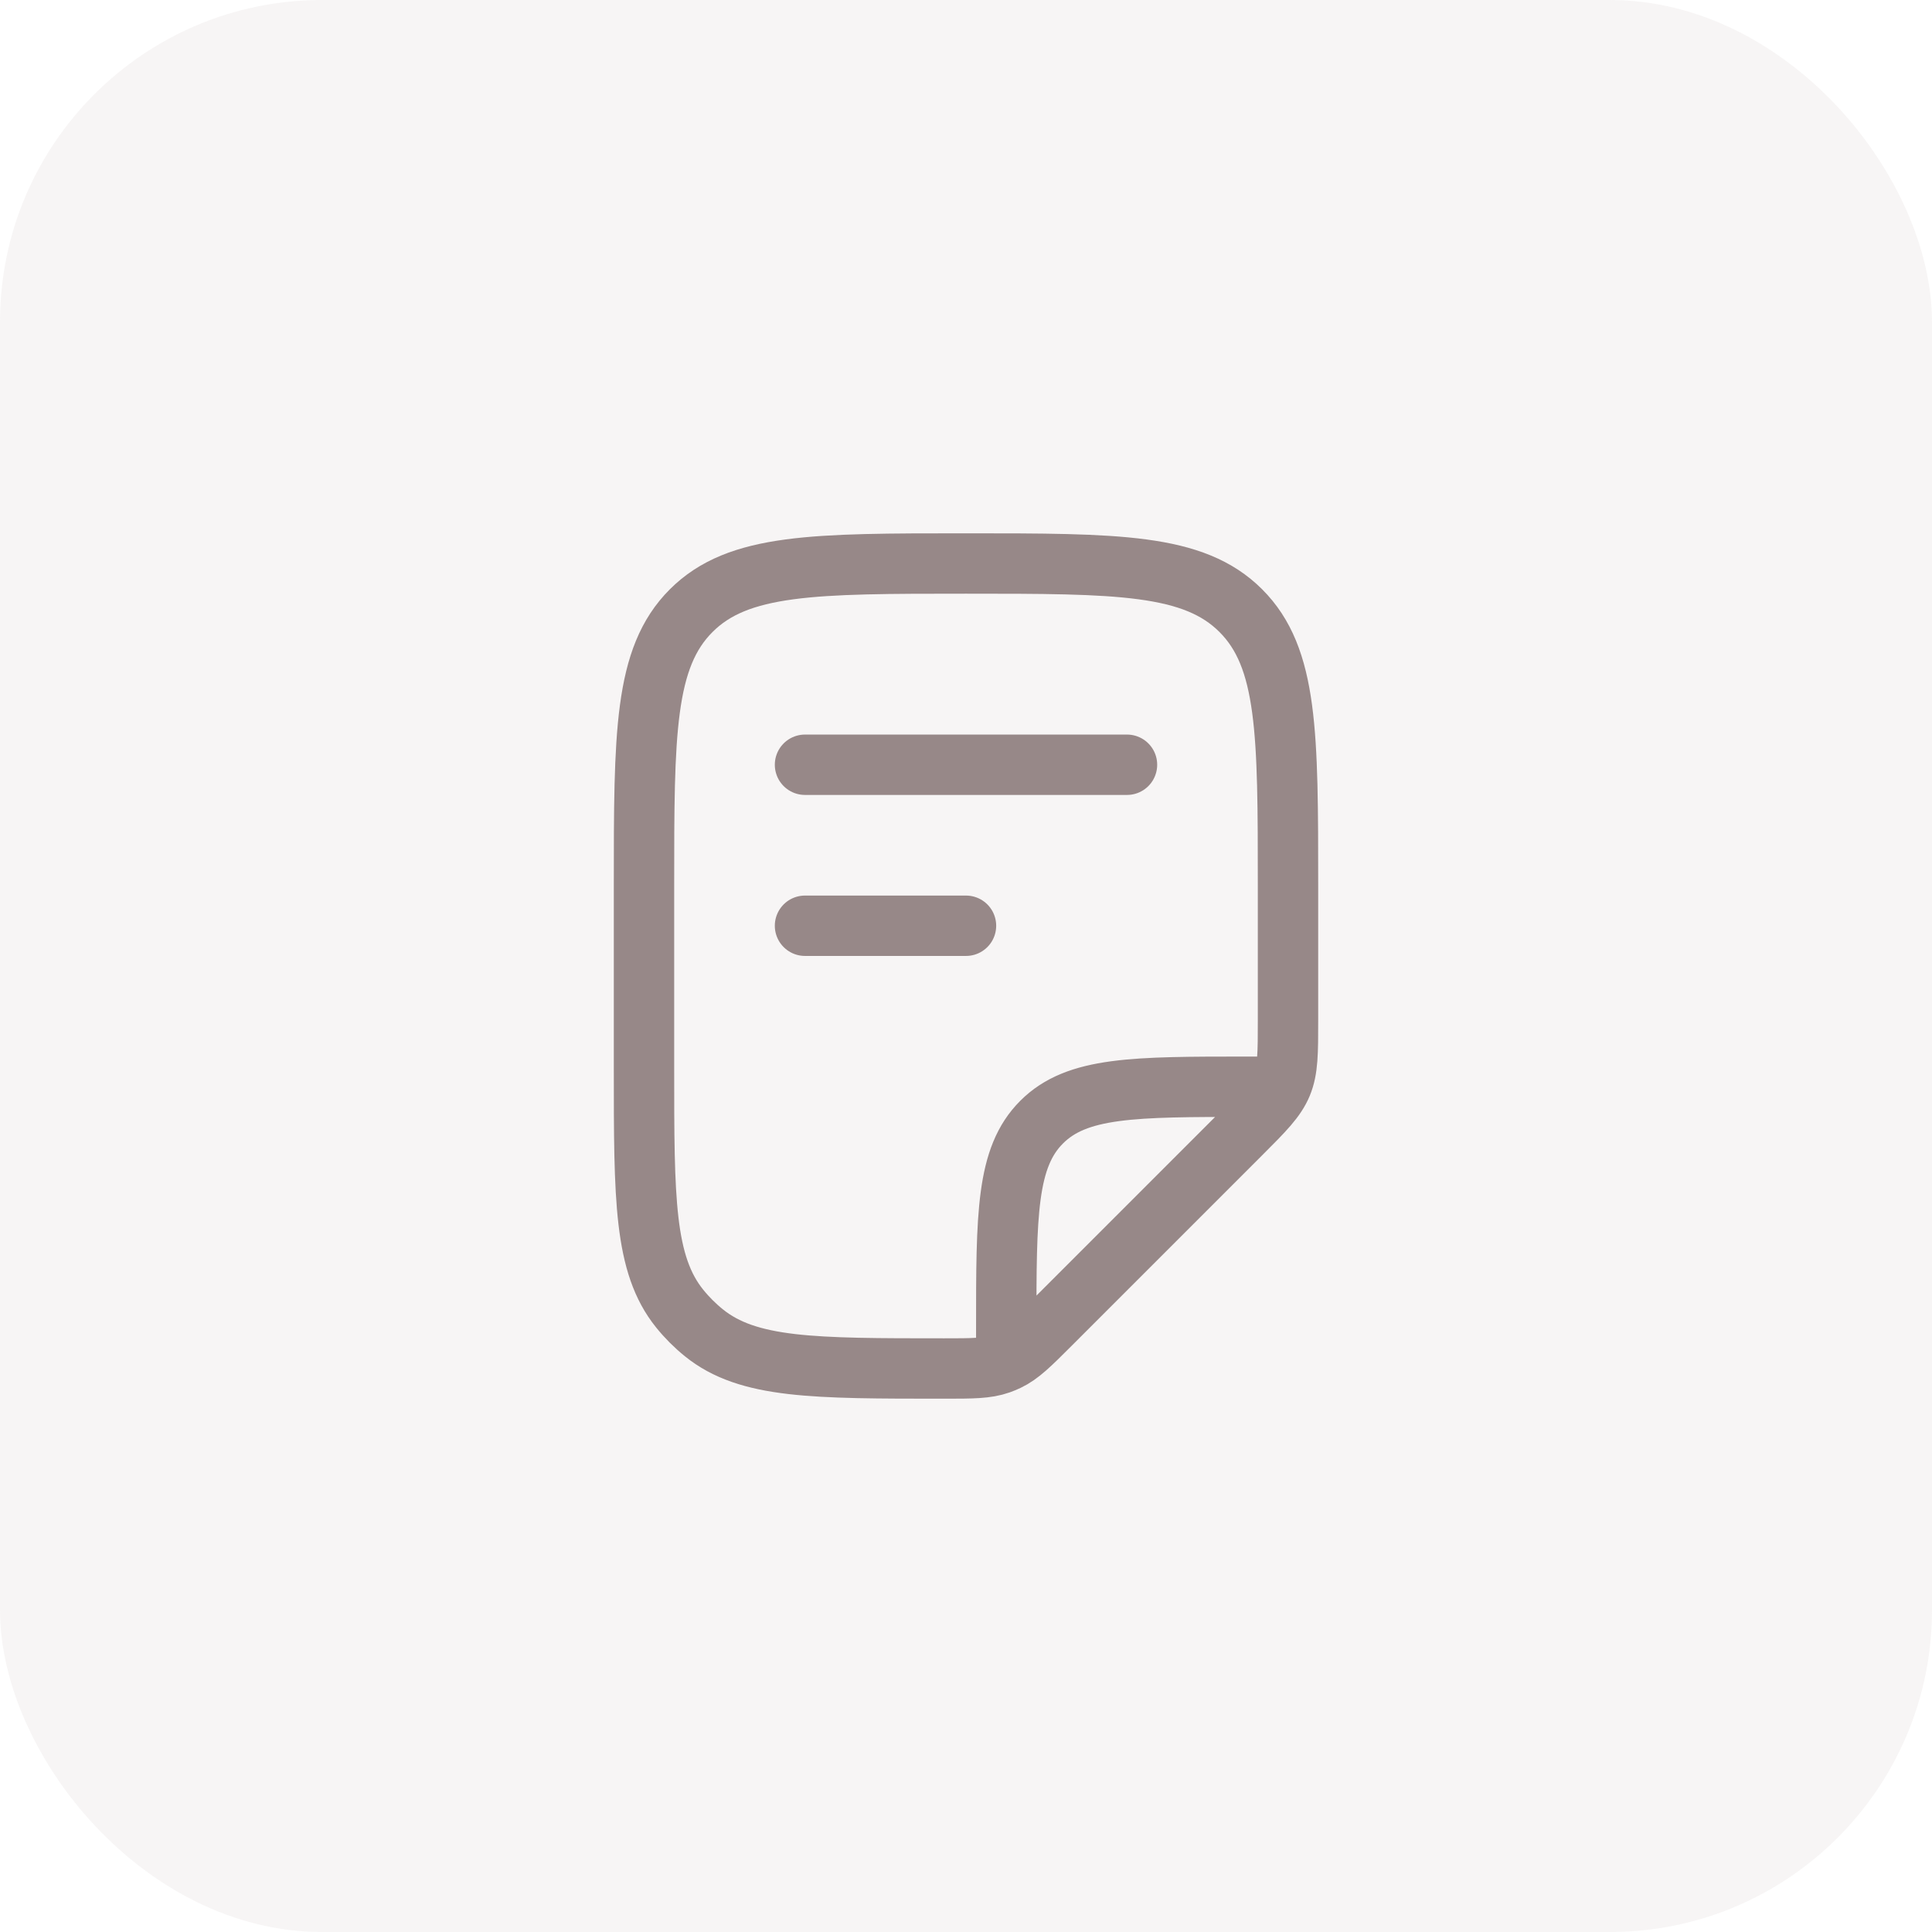 <svg width="48" height="48" viewBox="0 0 48 48" fill="none" xmlns="http://www.w3.org/2000/svg">
<rect width="48" height="48" rx="8" fill="#978888" fill-opacity="0.08"/>
<path d="M20 19H28M20 23H24M25 33.5V33C25 30.172 25 28.757 25.879 27.879C26.757 27 28.172 27 31 27H31.5M32 25.343V22C32 18.229 32 16.343 30.828 15.172C29.657 14 27.771 14 24 14C20.229 14 18.343 14 17.172 15.172C16 16.343 16 18.229 16 22V26.544C16 29.789 16 31.412 16.886 32.511C17.065 32.733 17.267 32.935 17.489 33.114C18.588 34 20.211 34 23.456 34C24.161 34 24.514 34 24.837 33.886C24.904 33.862 24.97 33.835 25.035 33.804C25.344 33.656 25.593 33.407 26.092 32.908L30.828 28.172C31.407 27.593 31.695 27.305 31.848 26.937C32 26.569 32 26.161 32 25.343Z" stroke="#978888" stroke-width="1.5" stroke-linecap="round" stroke-linejoin="round"/>
</svg>
